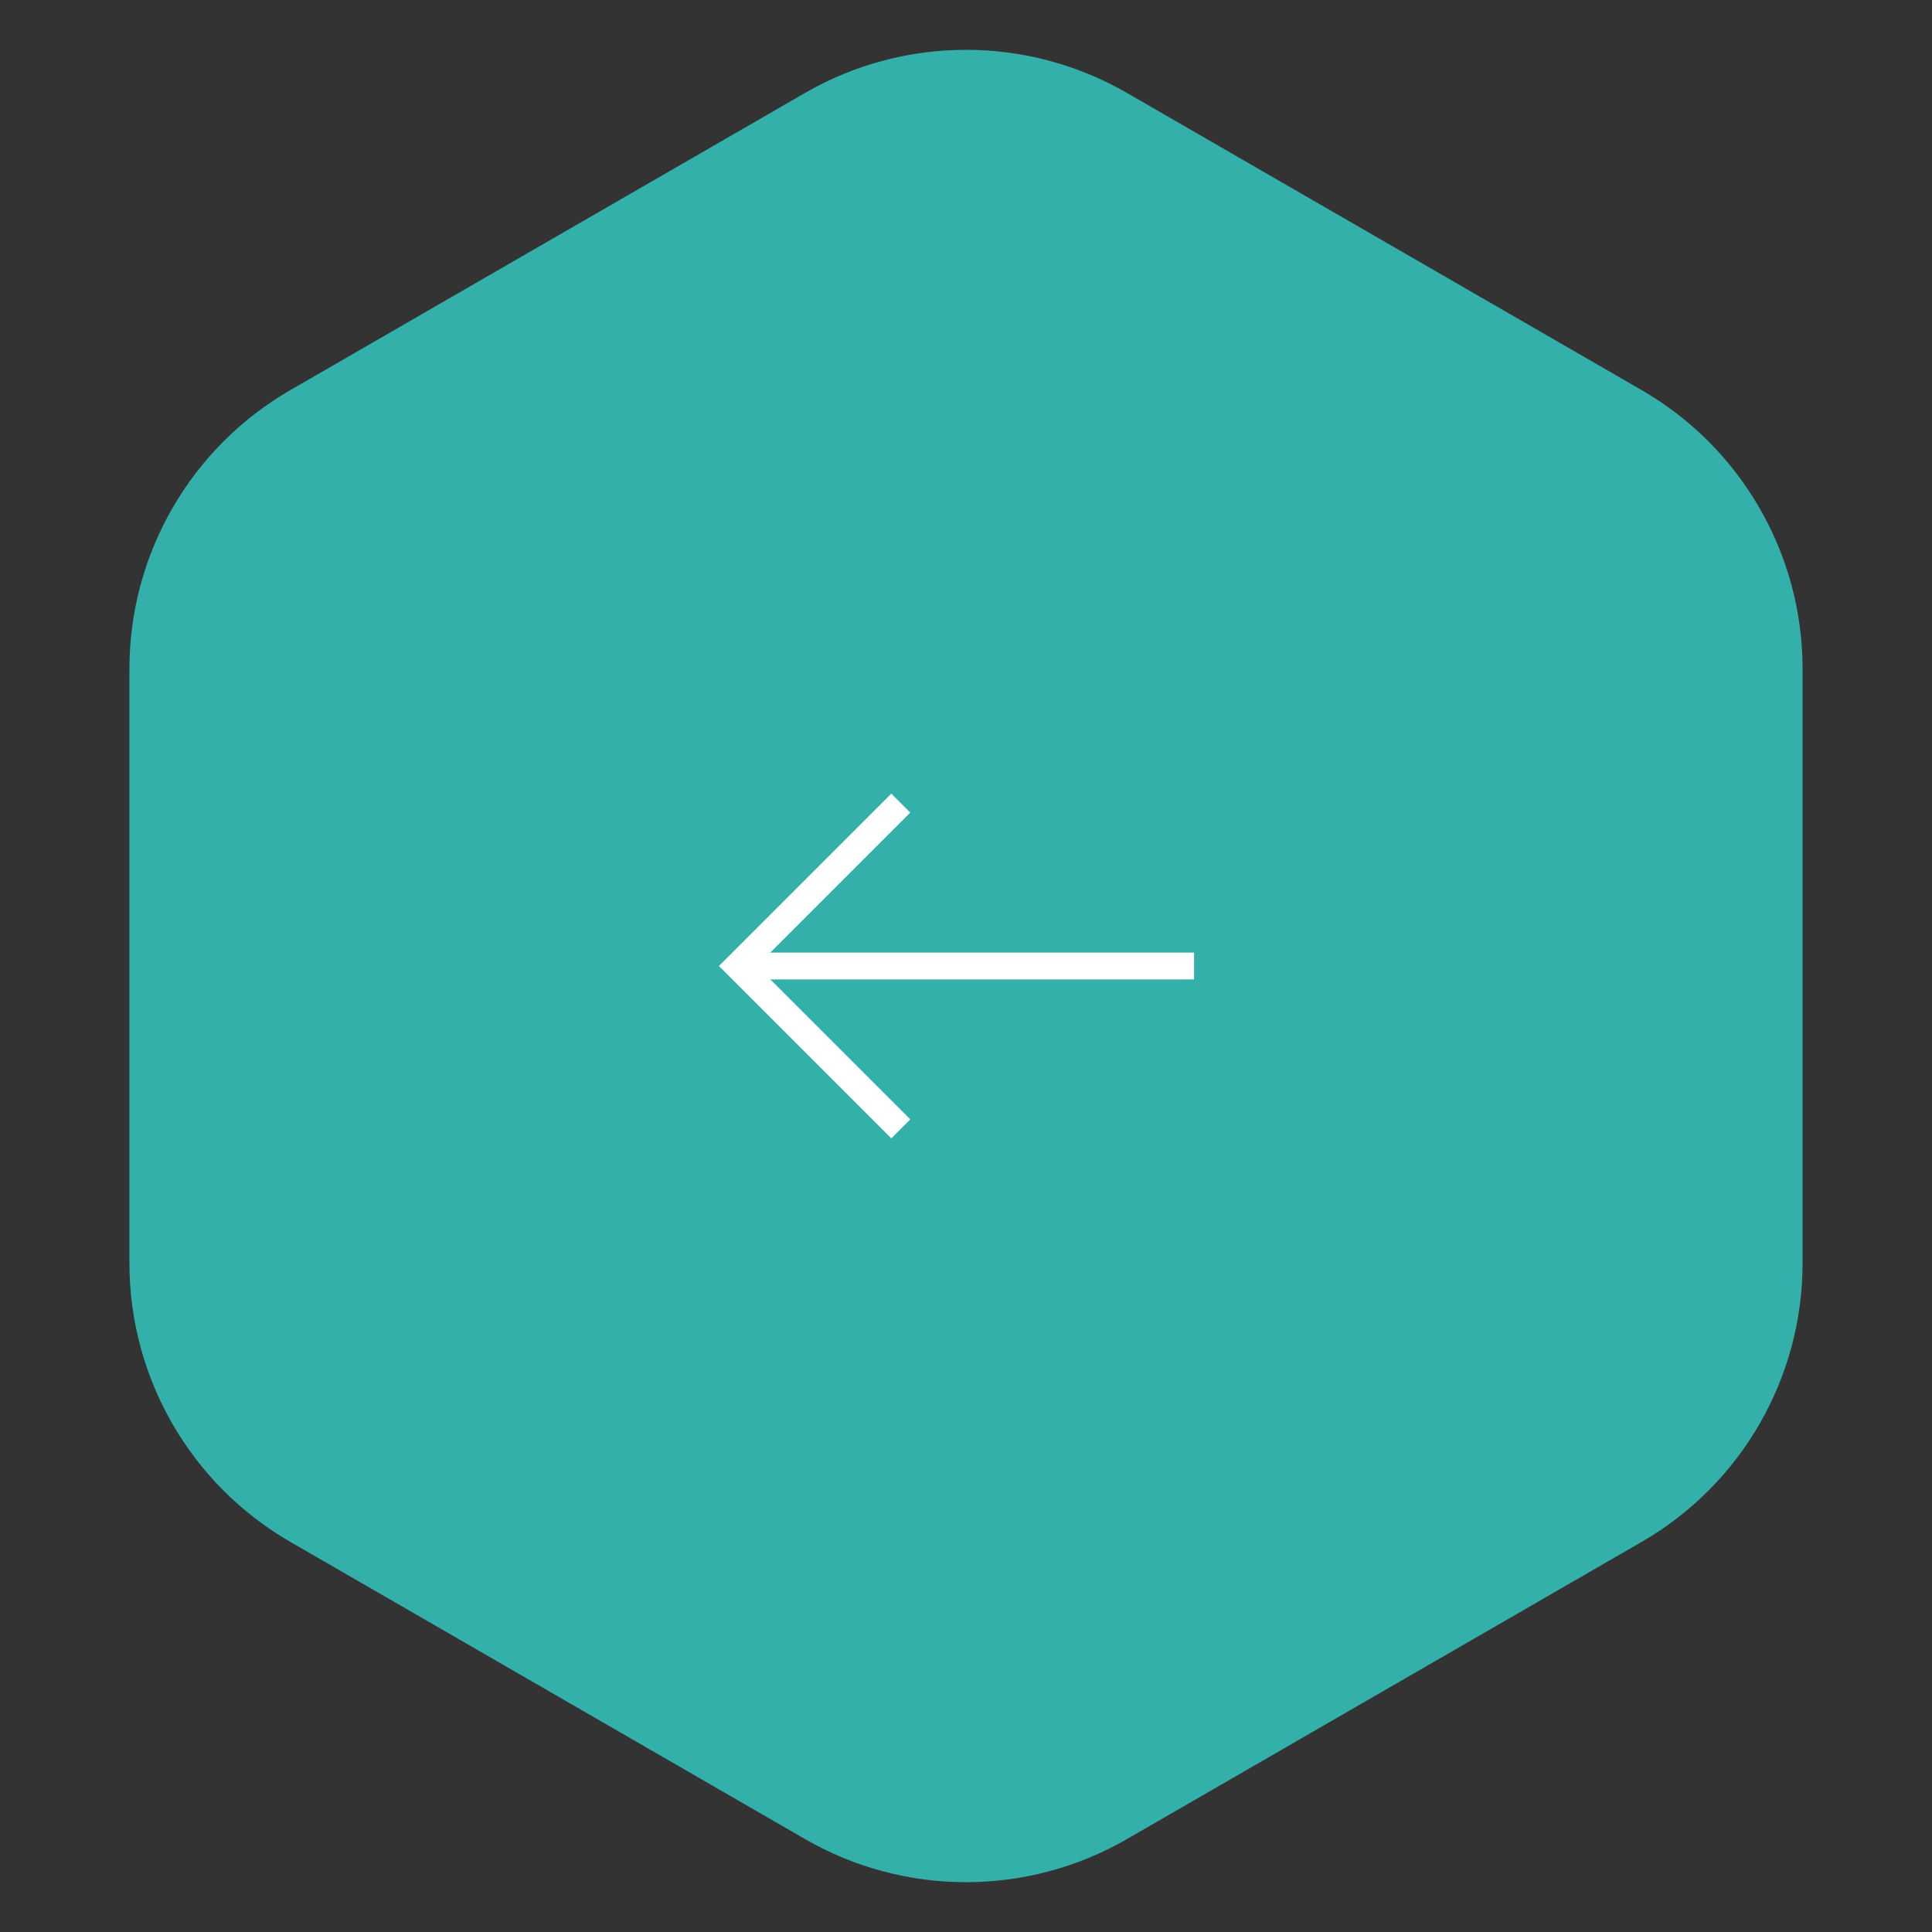 <svg width="72" height="72" viewBox="0 0 72 72" fill="none" xmlns="http://www.w3.org/2000/svg">
<rect x="0" y="0" width="72" height="72" fill="#333333" stroke="none"/>
<path d="M30 3.464C33.713 1.321 38.287 1.321 42 3.464L61.177 14.536C64.89 16.68 67.177 20.641 67.177 24.928V47.072C67.177 51.359 64.89 55.321 61.177 57.464L42 68.536C38.287 70.68 33.713 70.68 30 68.536L10.823 57.464C7.11 55.321 4.823 51.359 4.823 47.072V24.928C4.823 20.641 7.11 16.68 10.823 14.536L30 3.464Z" fill="#33B0AA"/>
<path d="M33.57 29.93L27.5 36L33.57 42.07" stroke="white" strokeWidth="1.5" strokeMiterlimit="10" strokeLinecap="round" strokeLinejoin="round"/>
<path d="M44.5 36H27.67" stroke="white" strokeWidth="1.5" strokeMiterlimit="10" strokeLinecap="round" strokeLinejoin="round"/>
</svg>